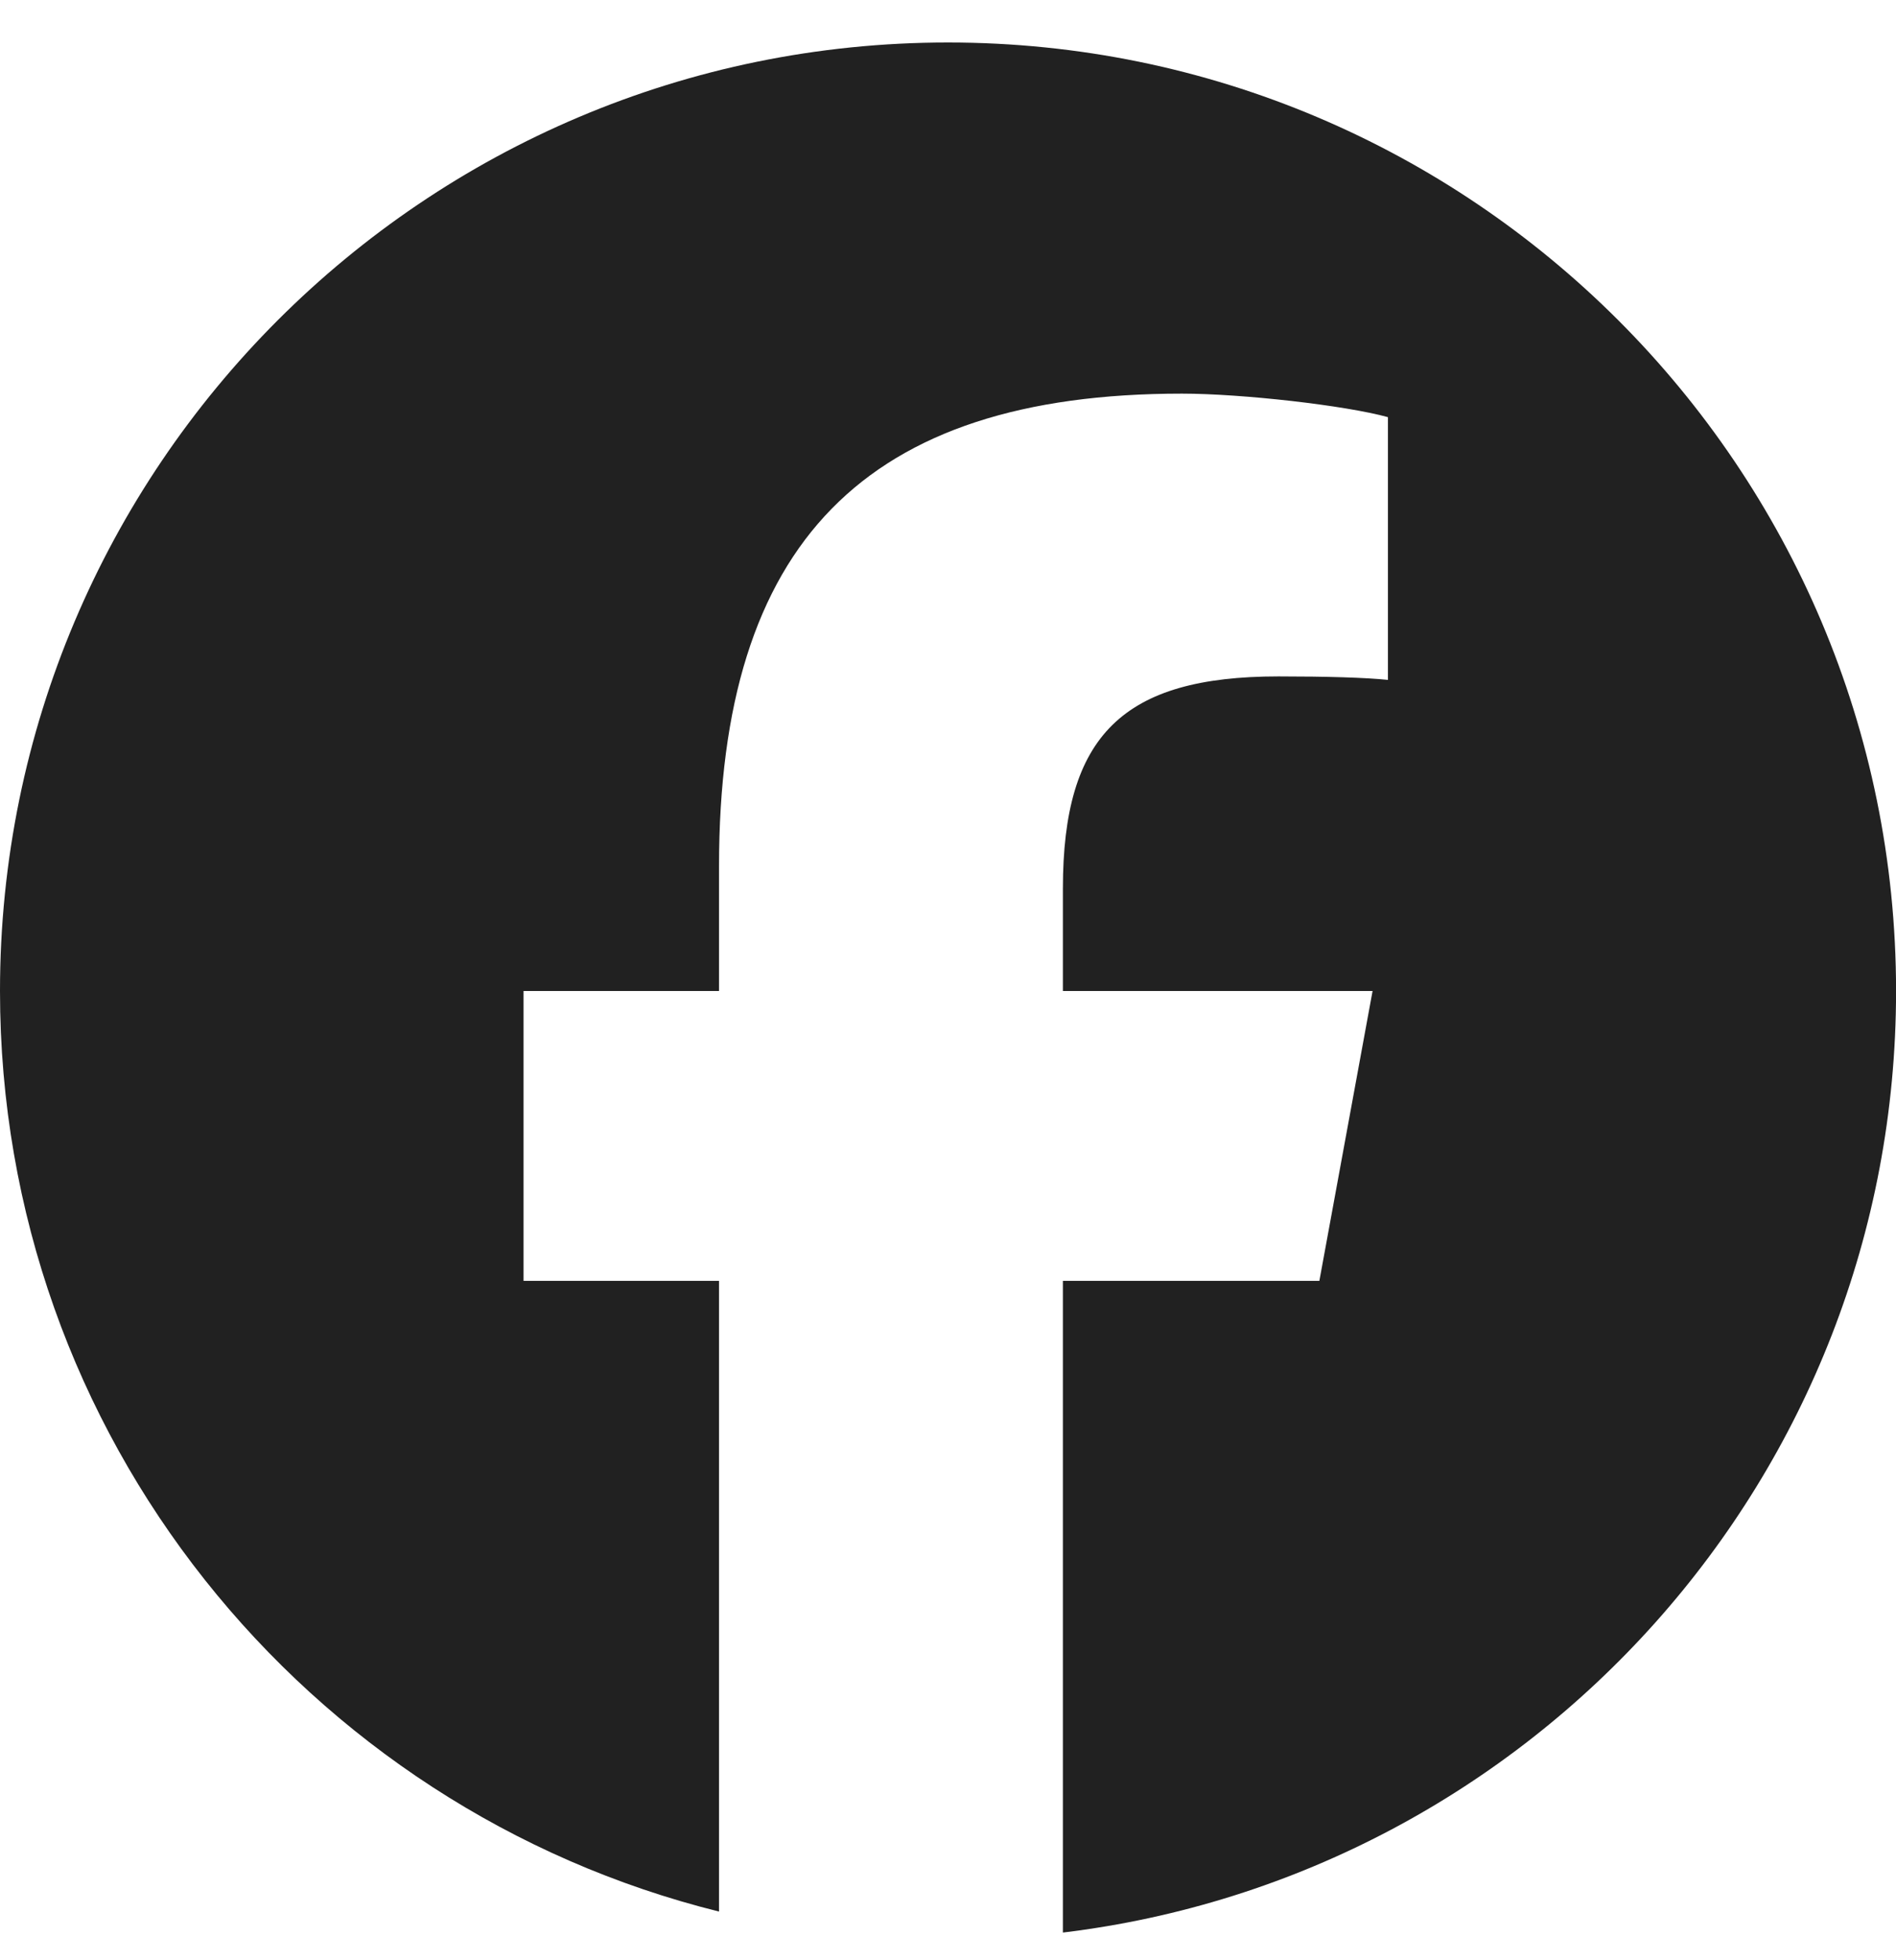 <svg width="30" height="31" viewBox="0 0 30 31" fill="none" xmlns="http://www.w3.org/2000/svg">
<g clip-path="url(#clip0_12150_3048)">
<path d="M15 0.672C6.716 0.672 0 7.388 0 15.672C0 22.706 4.843 28.609 11.377 30.23V20.256H8.284V15.672H11.377V13.697C11.377 8.591 13.687 6.225 18.7 6.225C19.65 6.225 21.29 6.411 21.961 6.597V10.752C21.607 10.715 20.992 10.697 20.228 10.697C17.768 10.697 16.818 11.629 16.818 14.051V15.672H21.718L20.876 20.256H16.818V30.562C24.245 29.665 30.001 23.341 30.001 15.672C30 7.388 23.284 0.672 15 0.672Z" fill="#212121"/>
</g>
<defs>
<clipPath id="clip0_12150_3048">
<rect width="30" height="30" fill="white" transform="translate(0 0.672)"/>
</clipPath>
</defs>
</svg>
